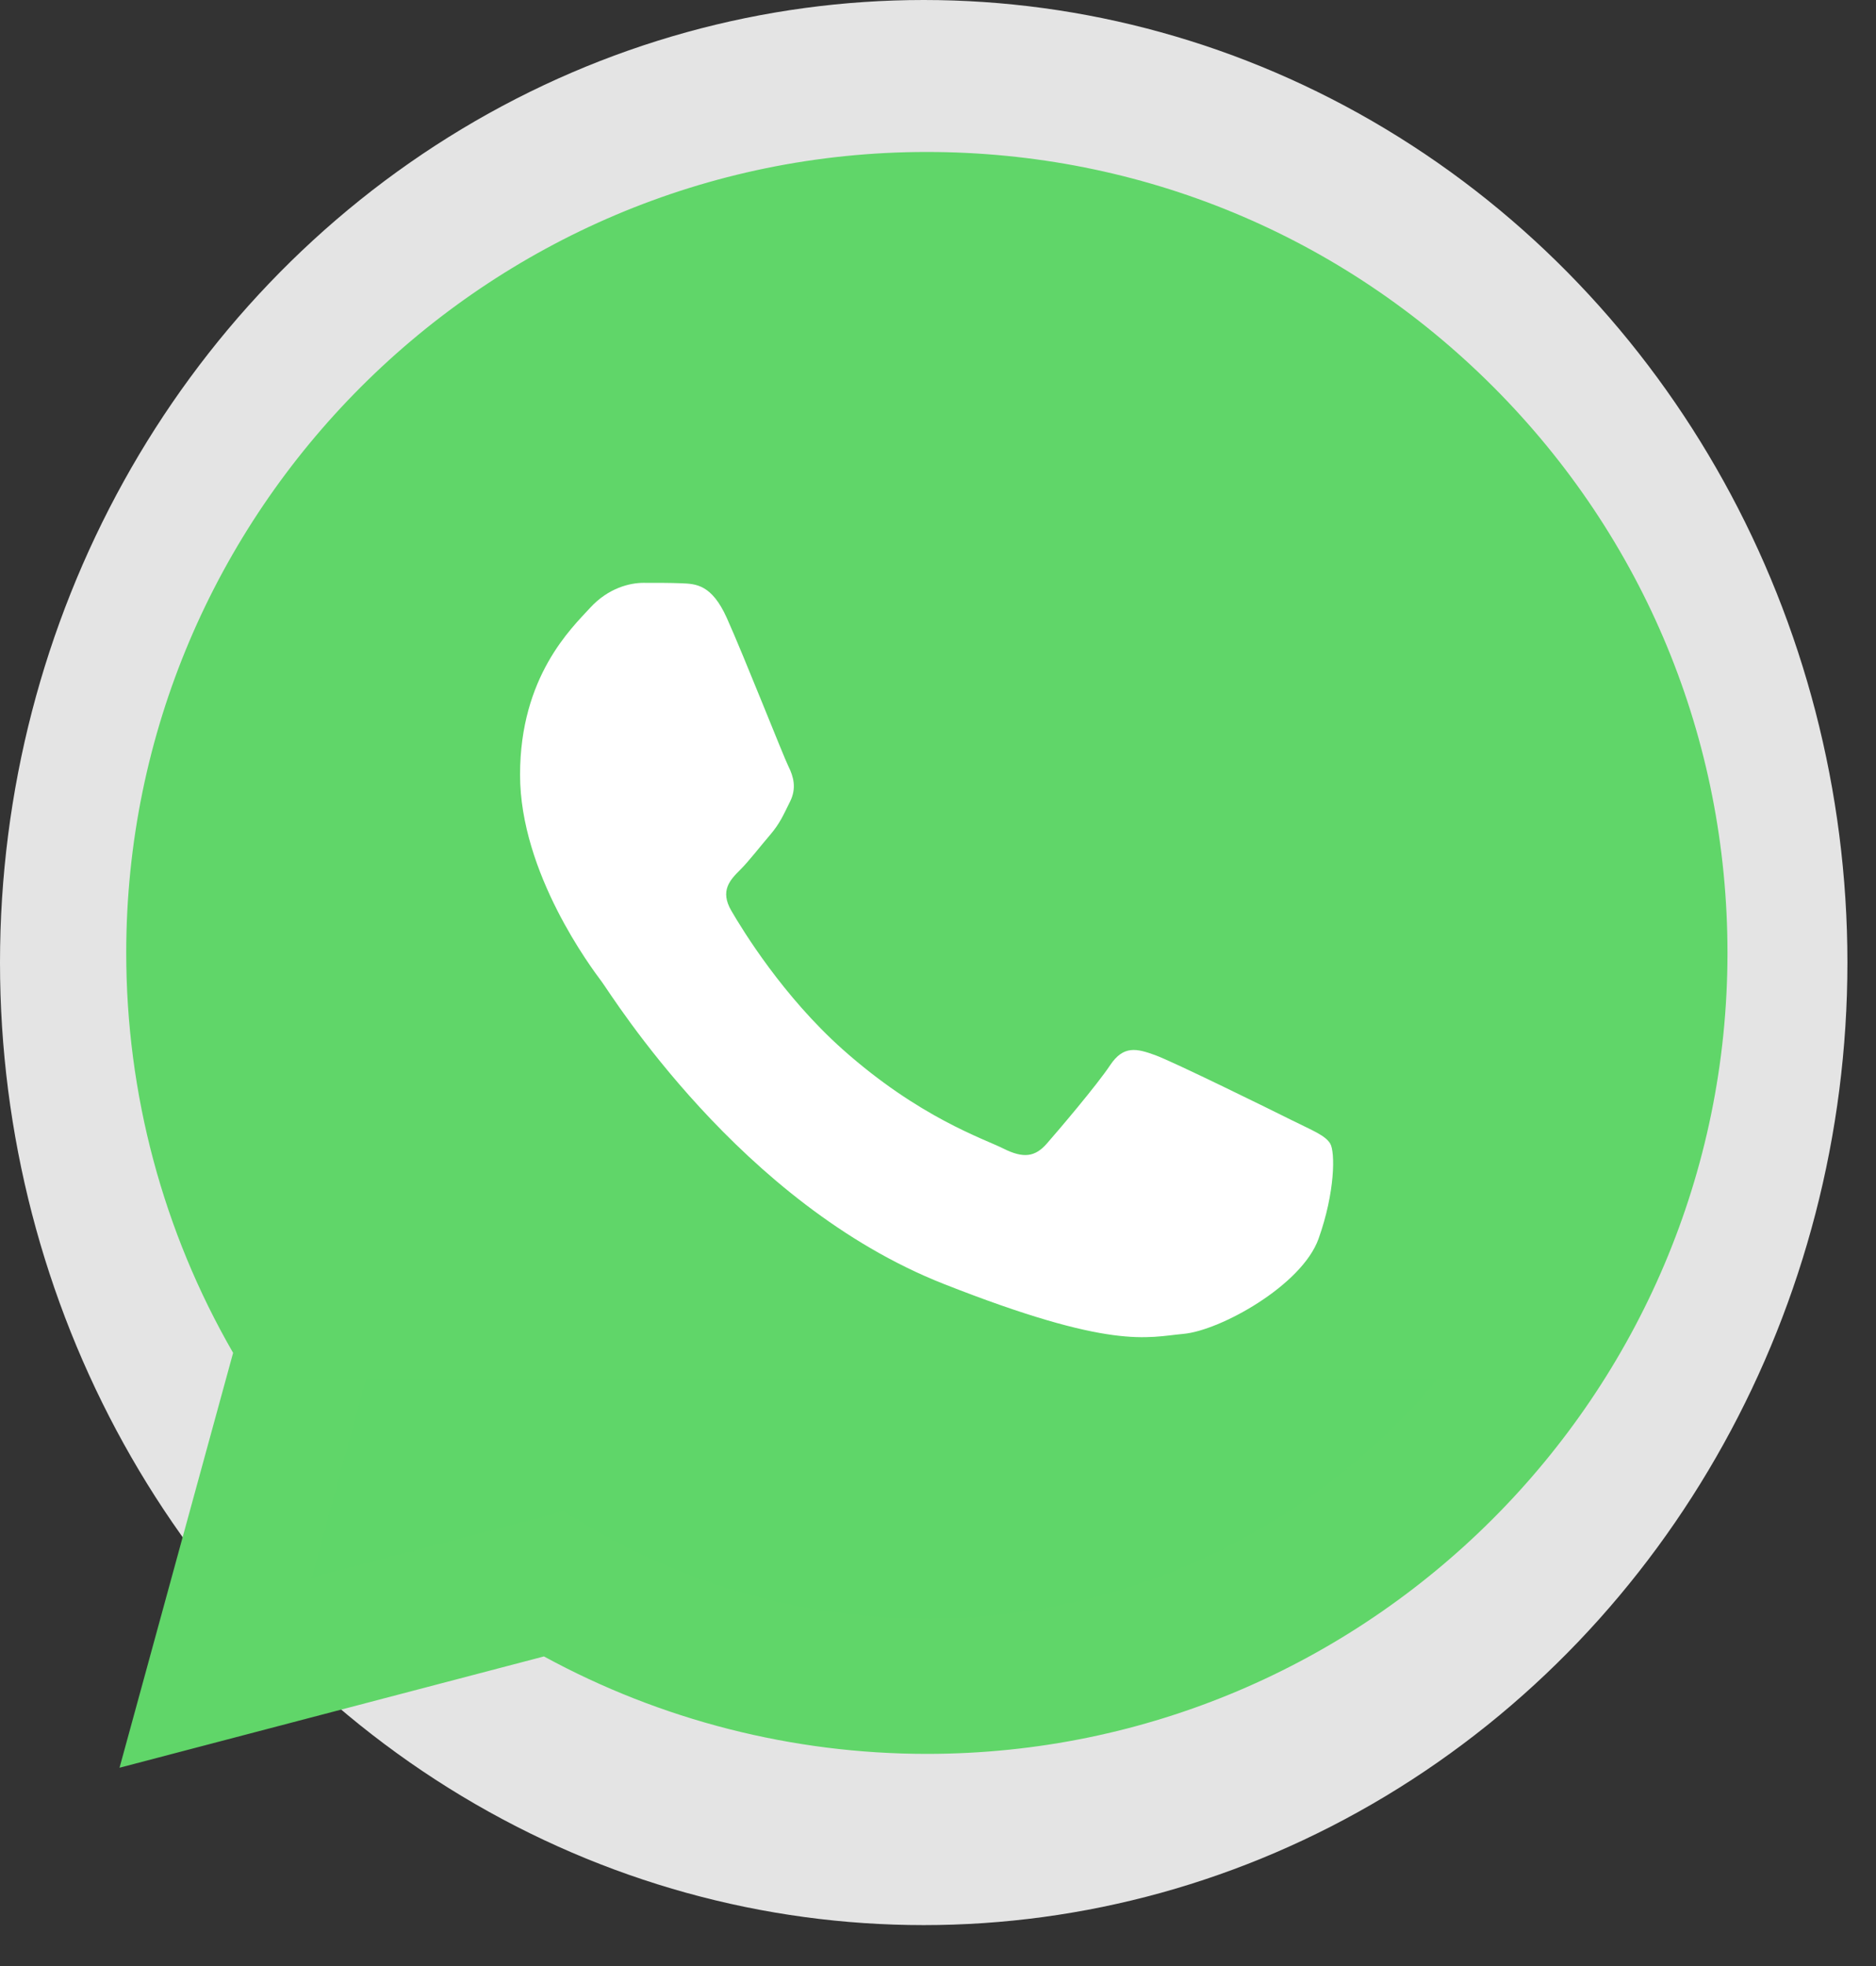 <svg width="42" height="44" viewBox="0 0 42 44" fill="none" xmlns="http://www.w3.org/2000/svg">
<rect x="0" y="0" width="42" height="44" fill="#333333" stroke="none"/>
<ellipse cx="20.68" cy="21.542" rx="20.68" ry="21.542" fill="#E4E4E4"></ellipse>
<g clip-path="url(#clip0_365_2966)">
<path d="M3.444 21.325C3.443 24.373 4.24 27.349 5.754 29.973L3.299 38.937L12.472 36.531C15.009 37.913 17.852 38.636 20.741 38.636H20.748C30.285 38.636 38.047 30.876 38.052 21.338C38.053 16.717 36.255 12.37 32.988 9.101C29.721 5.831 25.377 4.03 20.748 4.028C11.21 4.028 3.448 11.787 3.444 21.325" fill="url(#paint0_linear_365_2966)"></path>
<path d="M2.826 21.319C2.825 24.477 3.65 27.56 5.219 30.277L2.676 39.562L12.178 37.071C14.796 38.498 17.744 39.251 20.743 39.252H20.751C30.629 39.252 38.671 31.213 38.675 21.333C38.677 16.545 36.814 12.043 33.43 8.656C30.046 5.27 25.546 3.403 20.751 3.401C10.871 3.401 2.83 11.439 2.826 21.319ZM8.485 29.809L8.13 29.246C6.639 26.875 5.852 24.134 5.853 21.32C5.856 13.108 12.539 6.428 20.756 6.428C24.736 6.429 28.476 7.981 31.289 10.795C34.102 13.61 35.65 17.352 35.649 21.332C35.645 29.544 28.962 36.226 20.751 36.226H20.745C18.071 36.224 15.449 35.506 13.162 34.149L12.618 33.827L6.979 35.305L8.485 29.809" fill="#60D669"></path>
<path d="M16.271 13.828C15.935 13.082 15.582 13.067 15.263 13.054C15.002 13.043 14.703 13.044 14.405 13.044C14.106 13.044 13.621 13.156 13.211 13.604C12.8 14.053 11.643 15.136 11.643 17.339C11.643 19.543 13.248 21.672 13.472 21.971C13.696 22.27 16.57 26.936 21.122 28.732C24.906 30.223 25.675 29.927 26.497 29.852C27.318 29.777 29.146 28.769 29.52 27.723C29.893 26.677 29.893 25.781 29.781 25.594C29.669 25.407 29.37 25.295 28.922 25.071C28.474 24.847 26.273 23.764 25.862 23.614C25.451 23.465 25.153 23.39 24.854 23.839C24.556 24.287 23.698 25.295 23.436 25.594C23.175 25.893 22.914 25.93 22.466 25.706C22.018 25.482 20.576 25.009 18.864 23.484C17.533 22.297 16.634 20.831 16.373 20.382C16.112 19.934 16.345 19.692 16.57 19.468C16.771 19.268 17.017 18.945 17.242 18.684C17.465 18.422 17.54 18.236 17.689 17.937C17.838 17.638 17.764 17.377 17.652 17.153C17.54 16.929 16.669 14.714 16.271 13.828Z" fill="white"></path>
</g>
<defs>
<linearGradient id="paint0_linear_365_2966" x1="1740.93" y1="3494.92" x2="1740.93" y2="4.028" gradientUnits="userSpaceOnUse">
<stop stop-color="#1FAF38"></stop>
<stop offset="1" stop-color="#60D669"></stop>
</linearGradient>
<clipPath id="clip0_365_2966">
<rect width="35.999" height="36.281" fill="white" transform="translate(2.676 3.401)"></rect>
</clipPath>
</defs>
</svg>
